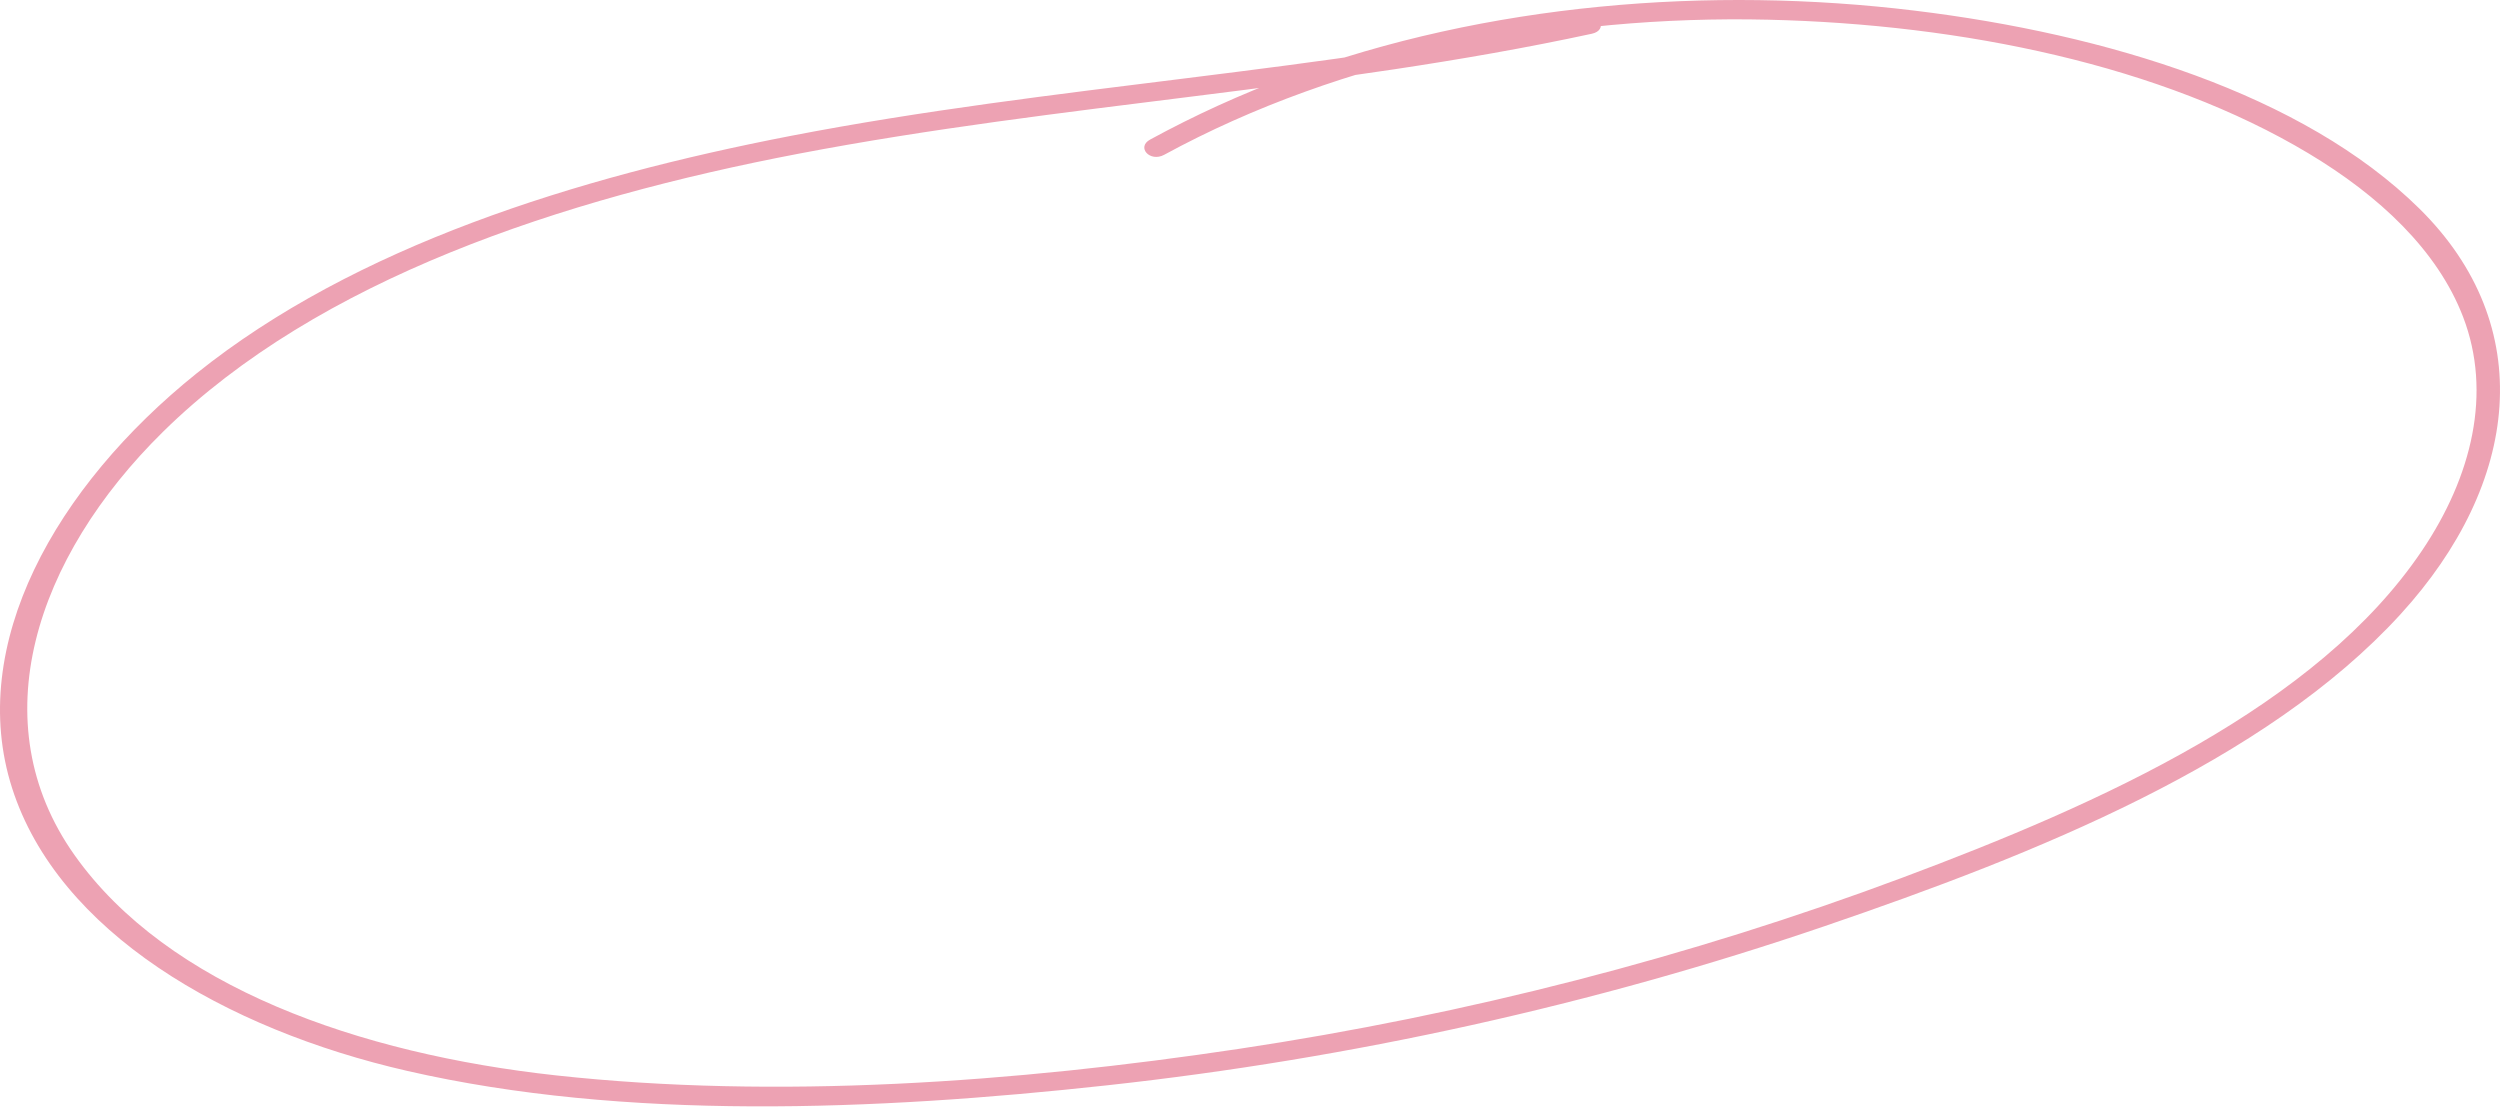 <svg width="423" height="188" viewBox="0 0 423 188" fill="none" xmlns="http://www.w3.org/2000/svg">
<path d="M268.017 2.697C223.719 12.27 178.289 14.382 133.825 22.986C97.463 30.021 60.057 41.669 33.234 63.201C9.437 82.311 -5.715 109.083 2.048 133.348C9.826 157.644 37.991 174.126 68.931 181.204C105.745 189.634 147.992 187.939 187.269 183.642C228.637 179.118 269.748 170.019 308.691 156.718C344.321 144.548 383.271 129.009 406.175 103.927C426.429 81.743 429.491 55.139 409.344 35.282C389.704 15.925 356.418 5.751 323.982 1.802C289.444 -2.406 251.59 0.543 218.161 12.902C209.934 15.94 202.086 19.542 194.613 23.608C192.22 24.908 194.573 27.499 196.977 26.193C227.255 9.7 263.86 2.513 299.178 3.334C332.125 4.098 365.763 11.075 390.593 25.945C402.518 33.086 412.428 42.333 416.758 53.628C421.673 66.445 418.291 80.568 409.811 93.153C392.078 119.483 355.738 135.854 321.803 148.534C285.974 161.92 248.09 171.688 209.637 177.465C171.606 183.173 131.384 186.033 94.092 181.957C60.774 178.308 28.386 166.97 12.598 144.664C-3.249 122.279 5.919 94.375 27.599 73.043C53.904 47.172 95.18 33.65 135.093 26.014C179.594 17.499 225.005 15.287 269.34 5.709C272.116 5.109 270.778 2.091 268.013 2.692" fill="#EDA2B3"/>
</svg>
